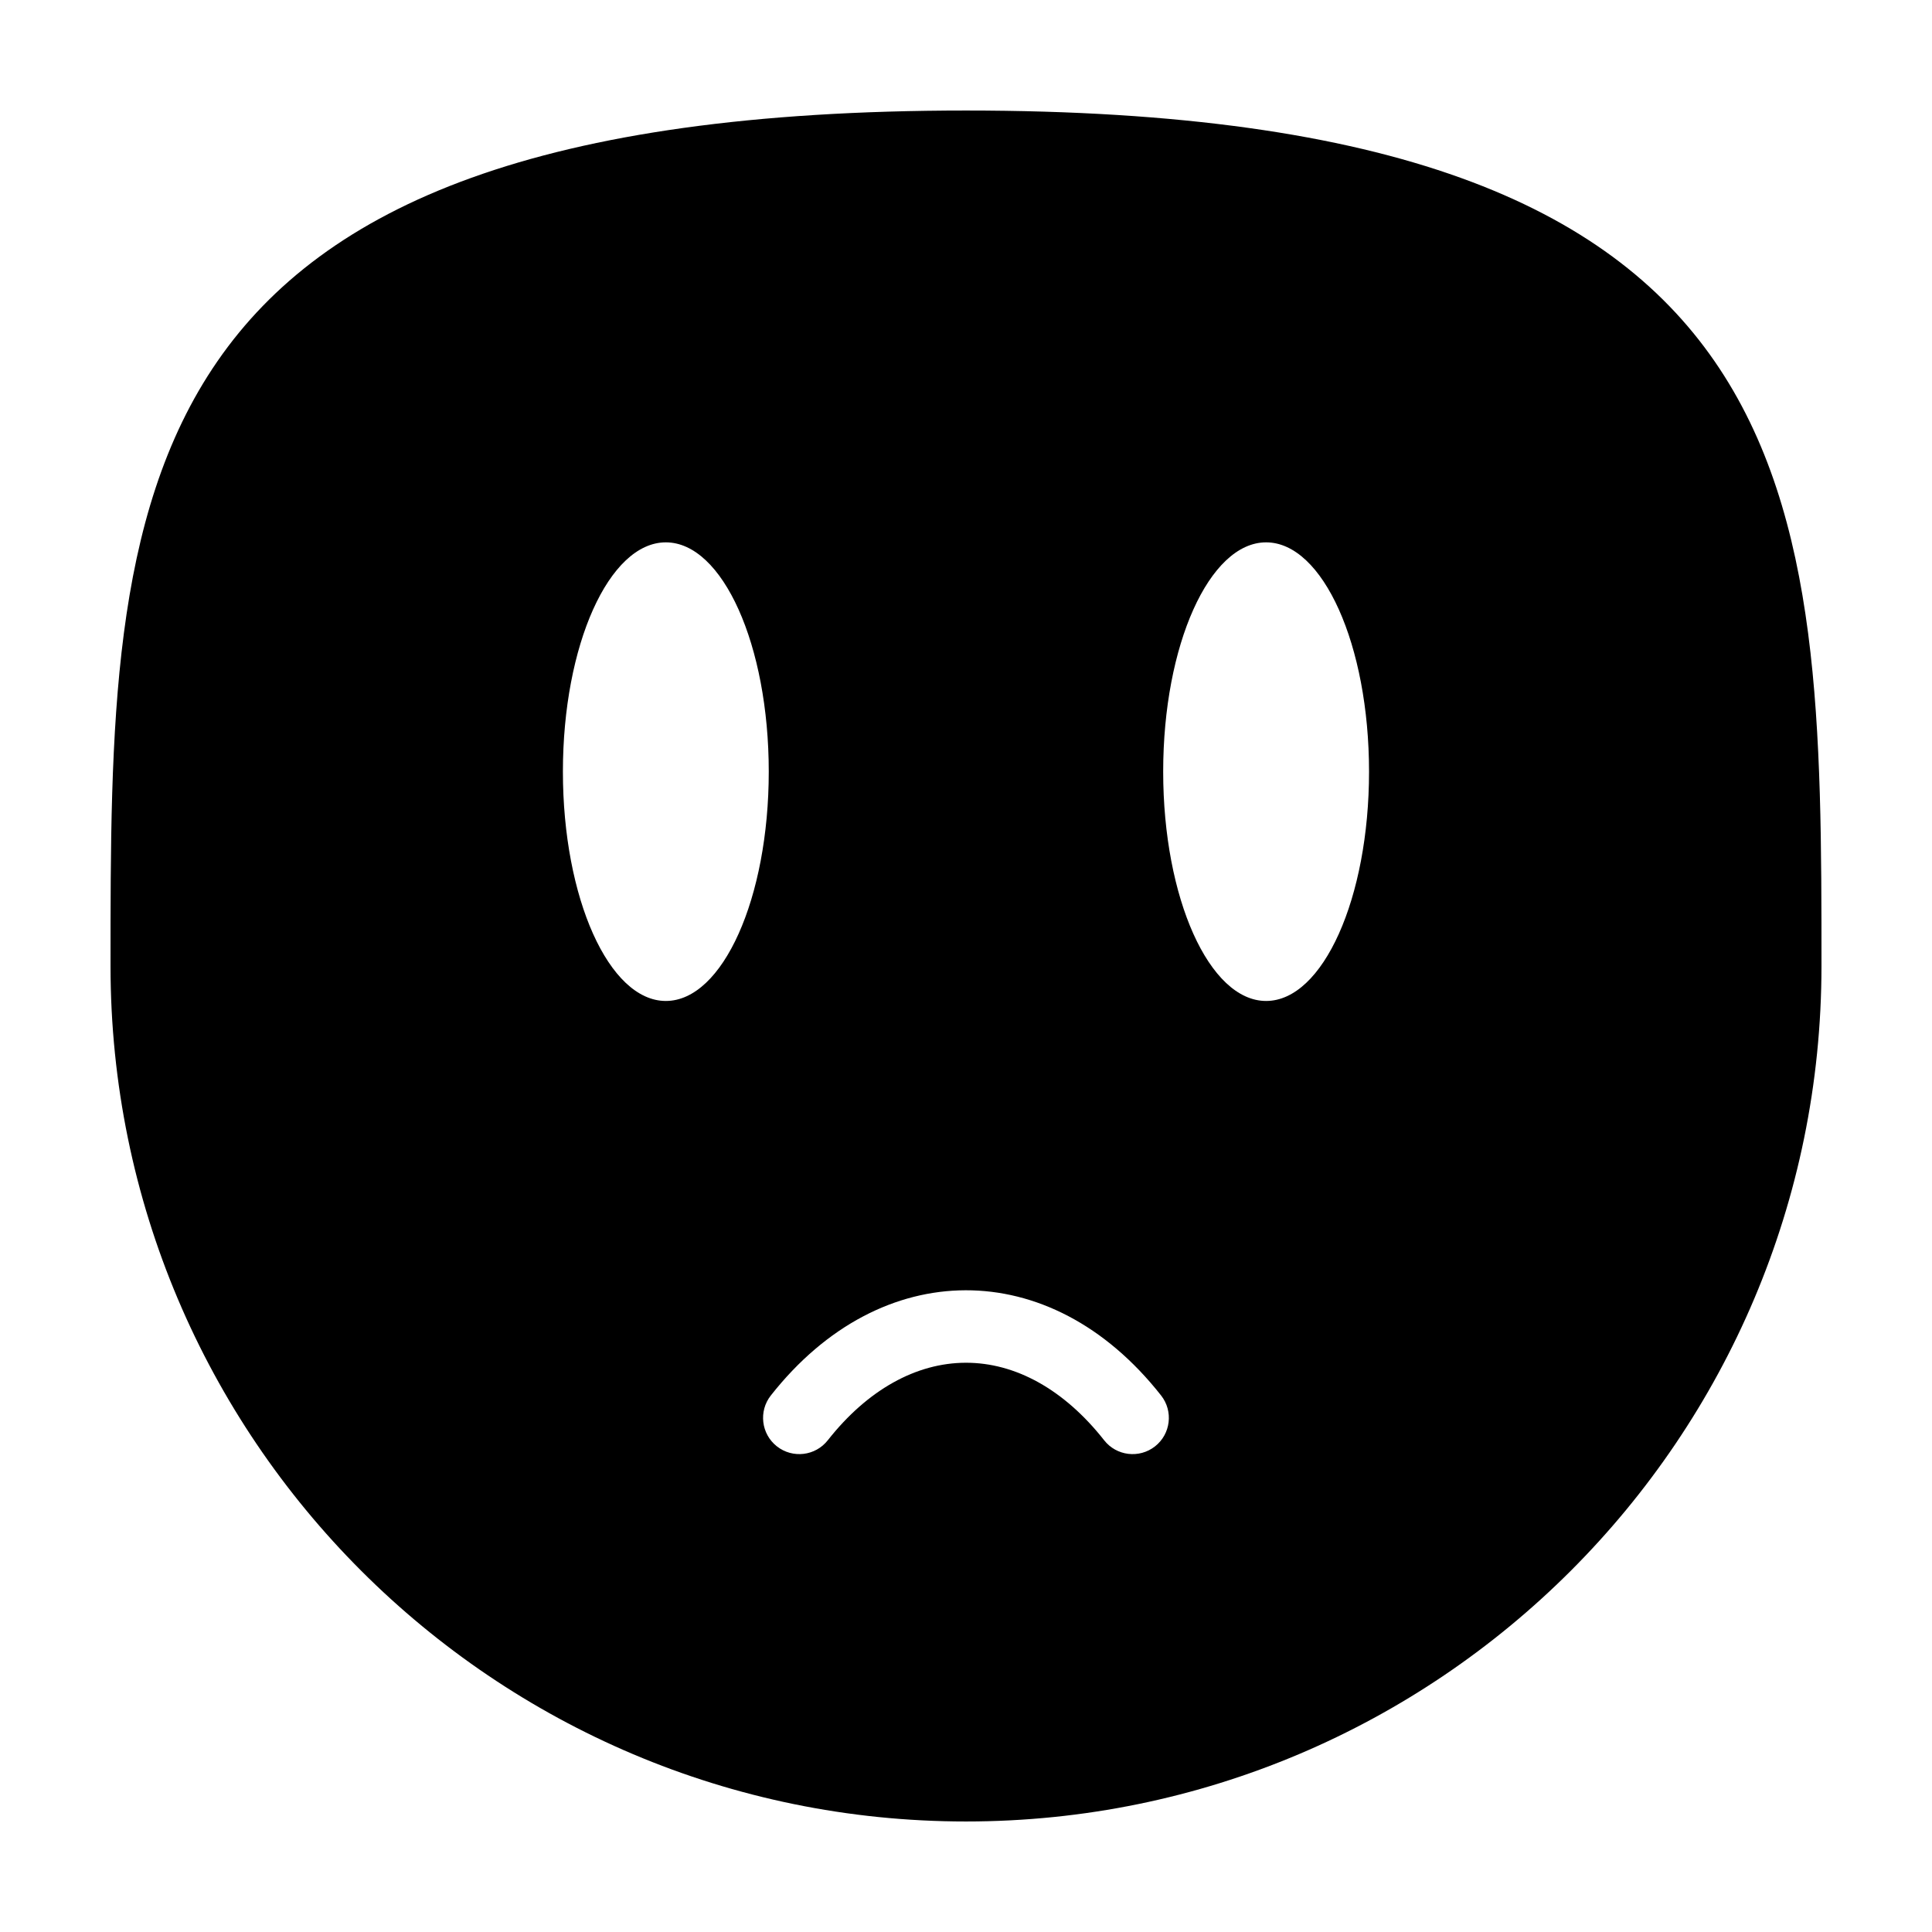 <?xml version="1.0" encoding="UTF-8"?>
<!-- Uploaded to: ICON Repo, www.svgrepo.com, Generator: ICON Repo Mixer Tools -->
<svg fill="#000000" width="800px" height="800px" version="1.1" viewBox="144 144 512 512" xmlns="http://www.w3.org/2000/svg">
 <path d="m626.71 400c0 125.12-101.59 226.71-226.71 226.71s-226.71-101.59-226.71-226.71 0-226.71 226.71-226.71 226.71 101.59 226.71 226.71zm-263.34 125.69c10.539-13.395 23.438-20.516 36.555-20.547 13.113-0.035 26.051 7.027 36.688 20.547 3.273 4.168 9.316 4.887 13.48 1.613 4.168-3.273 4.887-9.32 1.613-13.48-14.883-18.922-33.473-27.926-51.828-27.887-18.355 0.047-36.863 9.145-51.605 27.887-3.273 4.16-2.555 10.207 1.613 13.48 4.168 3.273 10.207 2.555 13.48-1.613zm-42.918-237.96c15.055 0 27.277 27.227 27.277 60.766 0 33.539-12.223 60.77-27.277 60.77-15.055 0-27.277-27.23-27.277-60.77 0-33.539 12.223-60.766 27.277-60.766zm159.08 0c15.055 0 27.277 27.227 27.277 60.766 0 33.539-12.223 60.77-27.277 60.77-15.055 0-27.277-27.23-27.277-60.77 0-33.539 12.223-60.766 27.277-60.766z" fill-rule="evenodd"/>
</svg>